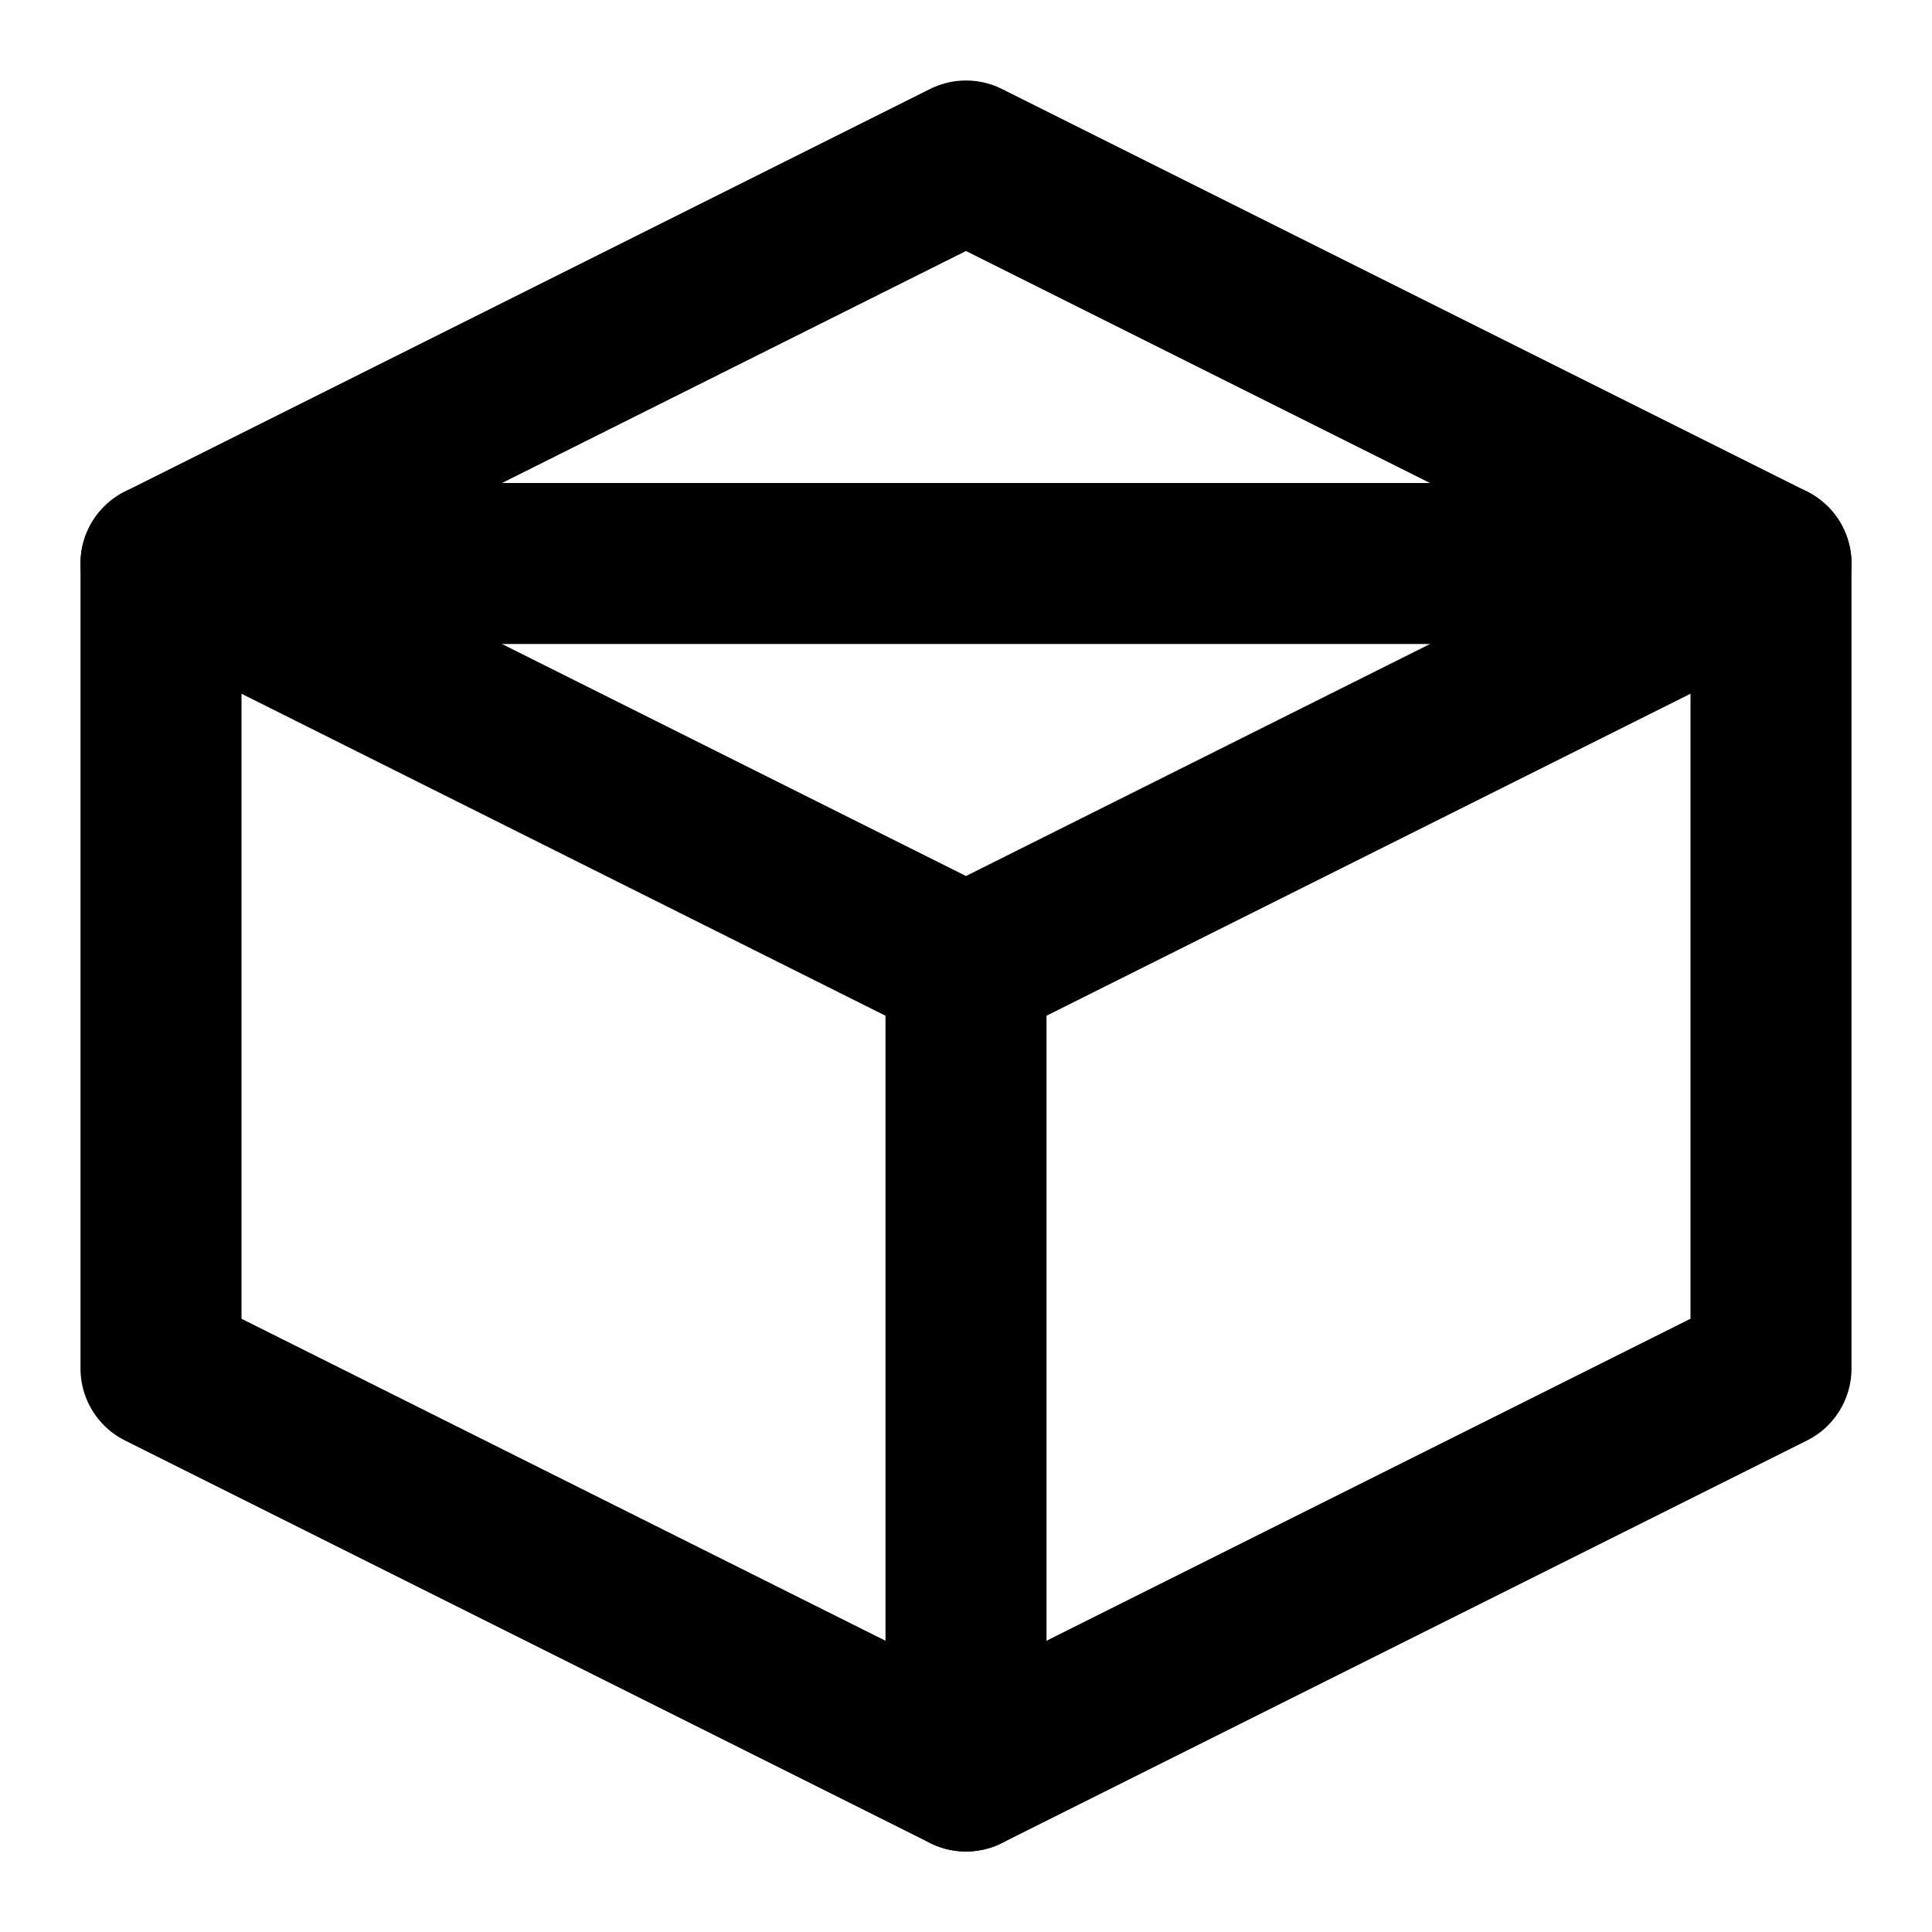 <svg xmlns="http://www.w3.org/2000/svg" viewBox="0 0 24 24" fill="none" stroke="currentColor" stroke-width="2" stroke-linecap="round" stroke-linejoin="round">
  <path d="M12 2L2 7h20L12 2z"/>
  <path d="M2 7l10 5 10-5M2 7v10l10 5 10-5V7"/>
  <path d="M12 12v10"/>
</svg>